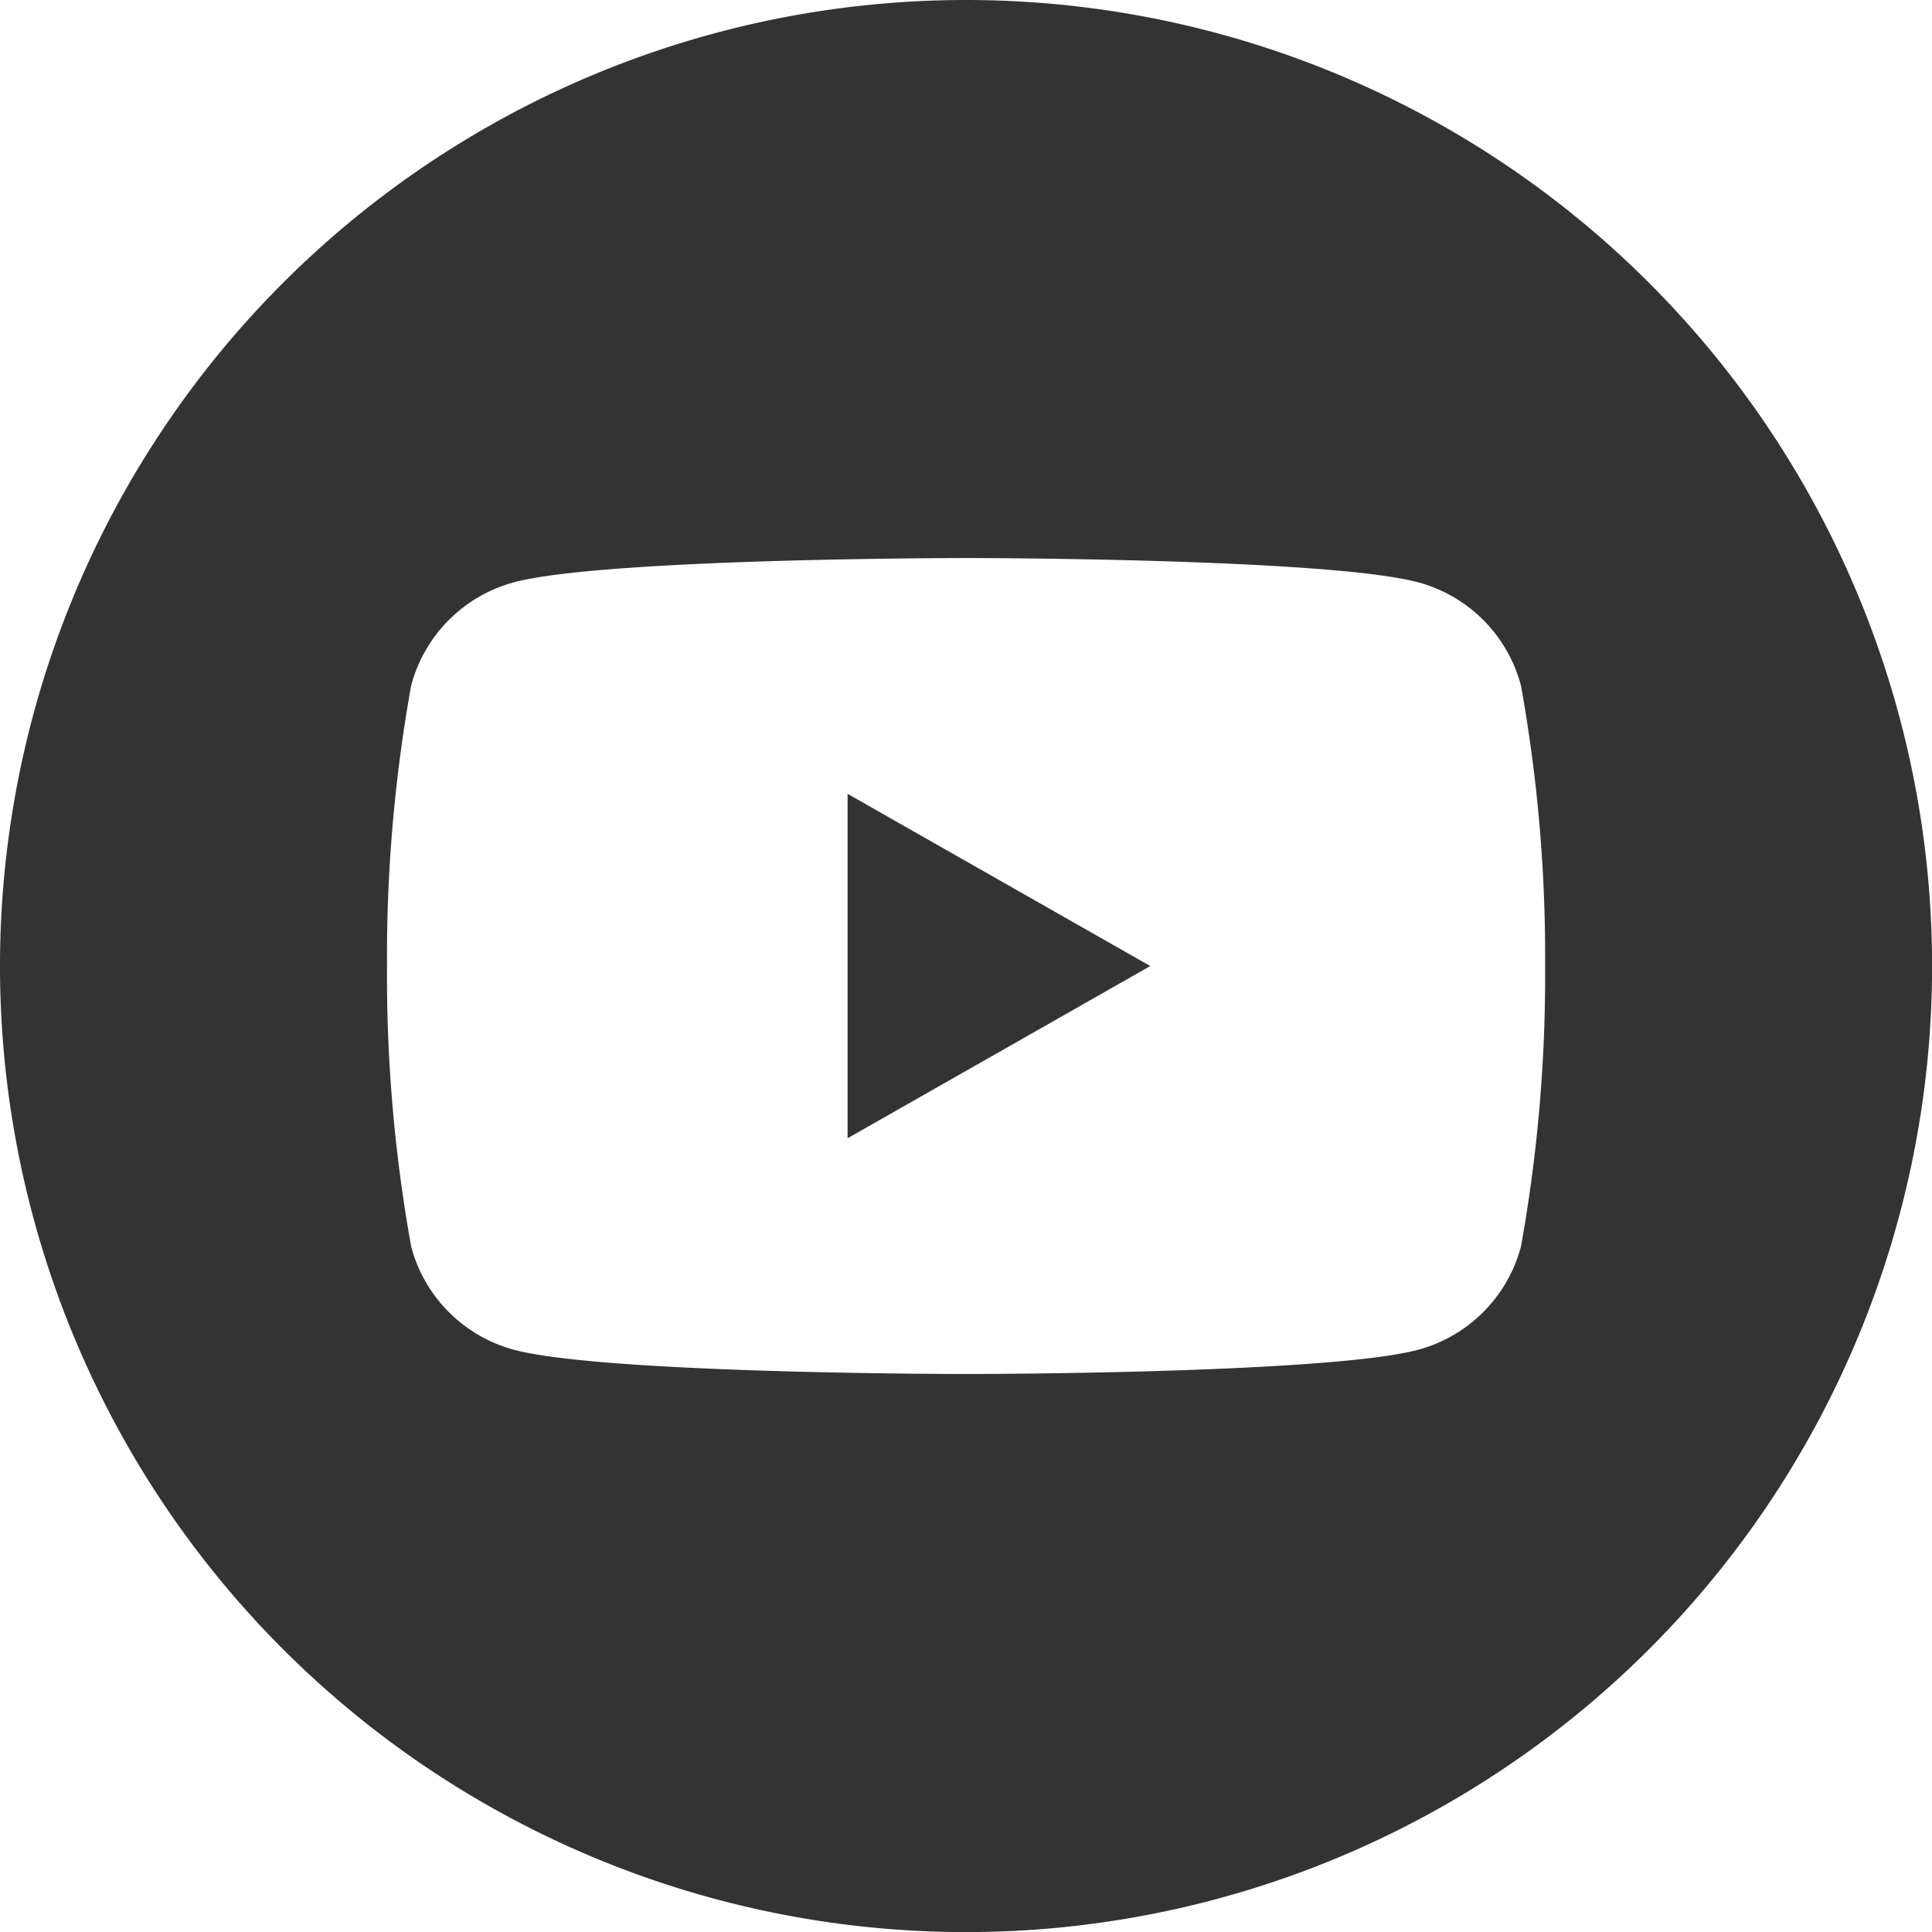 <svg xmlns="http://www.w3.org/2000/svg" width="45.798" height="45.798" viewBox="0 0 45.798 45.798">
  <g id="youtube" transform="translate(-119.057)">
    <path id="Tracé_367" data-name="Tracé 367" d="M627.655,0a22.9,22.9,0,1,0,22.9,22.9A22.9,22.9,0,0,0,627.655,0m13.154,29.551a3.452,3.452,0,0,1-2.427,2.443c-2.142.577-10.727.577-10.727.577s-8.585,0-10.726-.577a3.45,3.45,0,0,1-2.427-2.443,36.219,36.219,0,0,1-.573-6.651,36.212,36.212,0,0,1,.573-6.651,3.45,3.45,0,0,1,2.427-2.443c2.141-.578,10.726-.578,10.726-.578s8.585,0,10.727.578a3.451,3.451,0,0,1,2.427,2.443,36.212,36.212,0,0,1,.573,6.651,36.219,36.219,0,0,1-.573,6.651" transform="translate(-485.698)" fill="#333"/>
    <path id="Tracé_368" data-name="Tracé 368" d="M706.81,103.748l7.175-4.082-7.175-4.082Z" transform="translate(-567.661 -76.766)" fill="#333"/>
  </g>
</svg>

